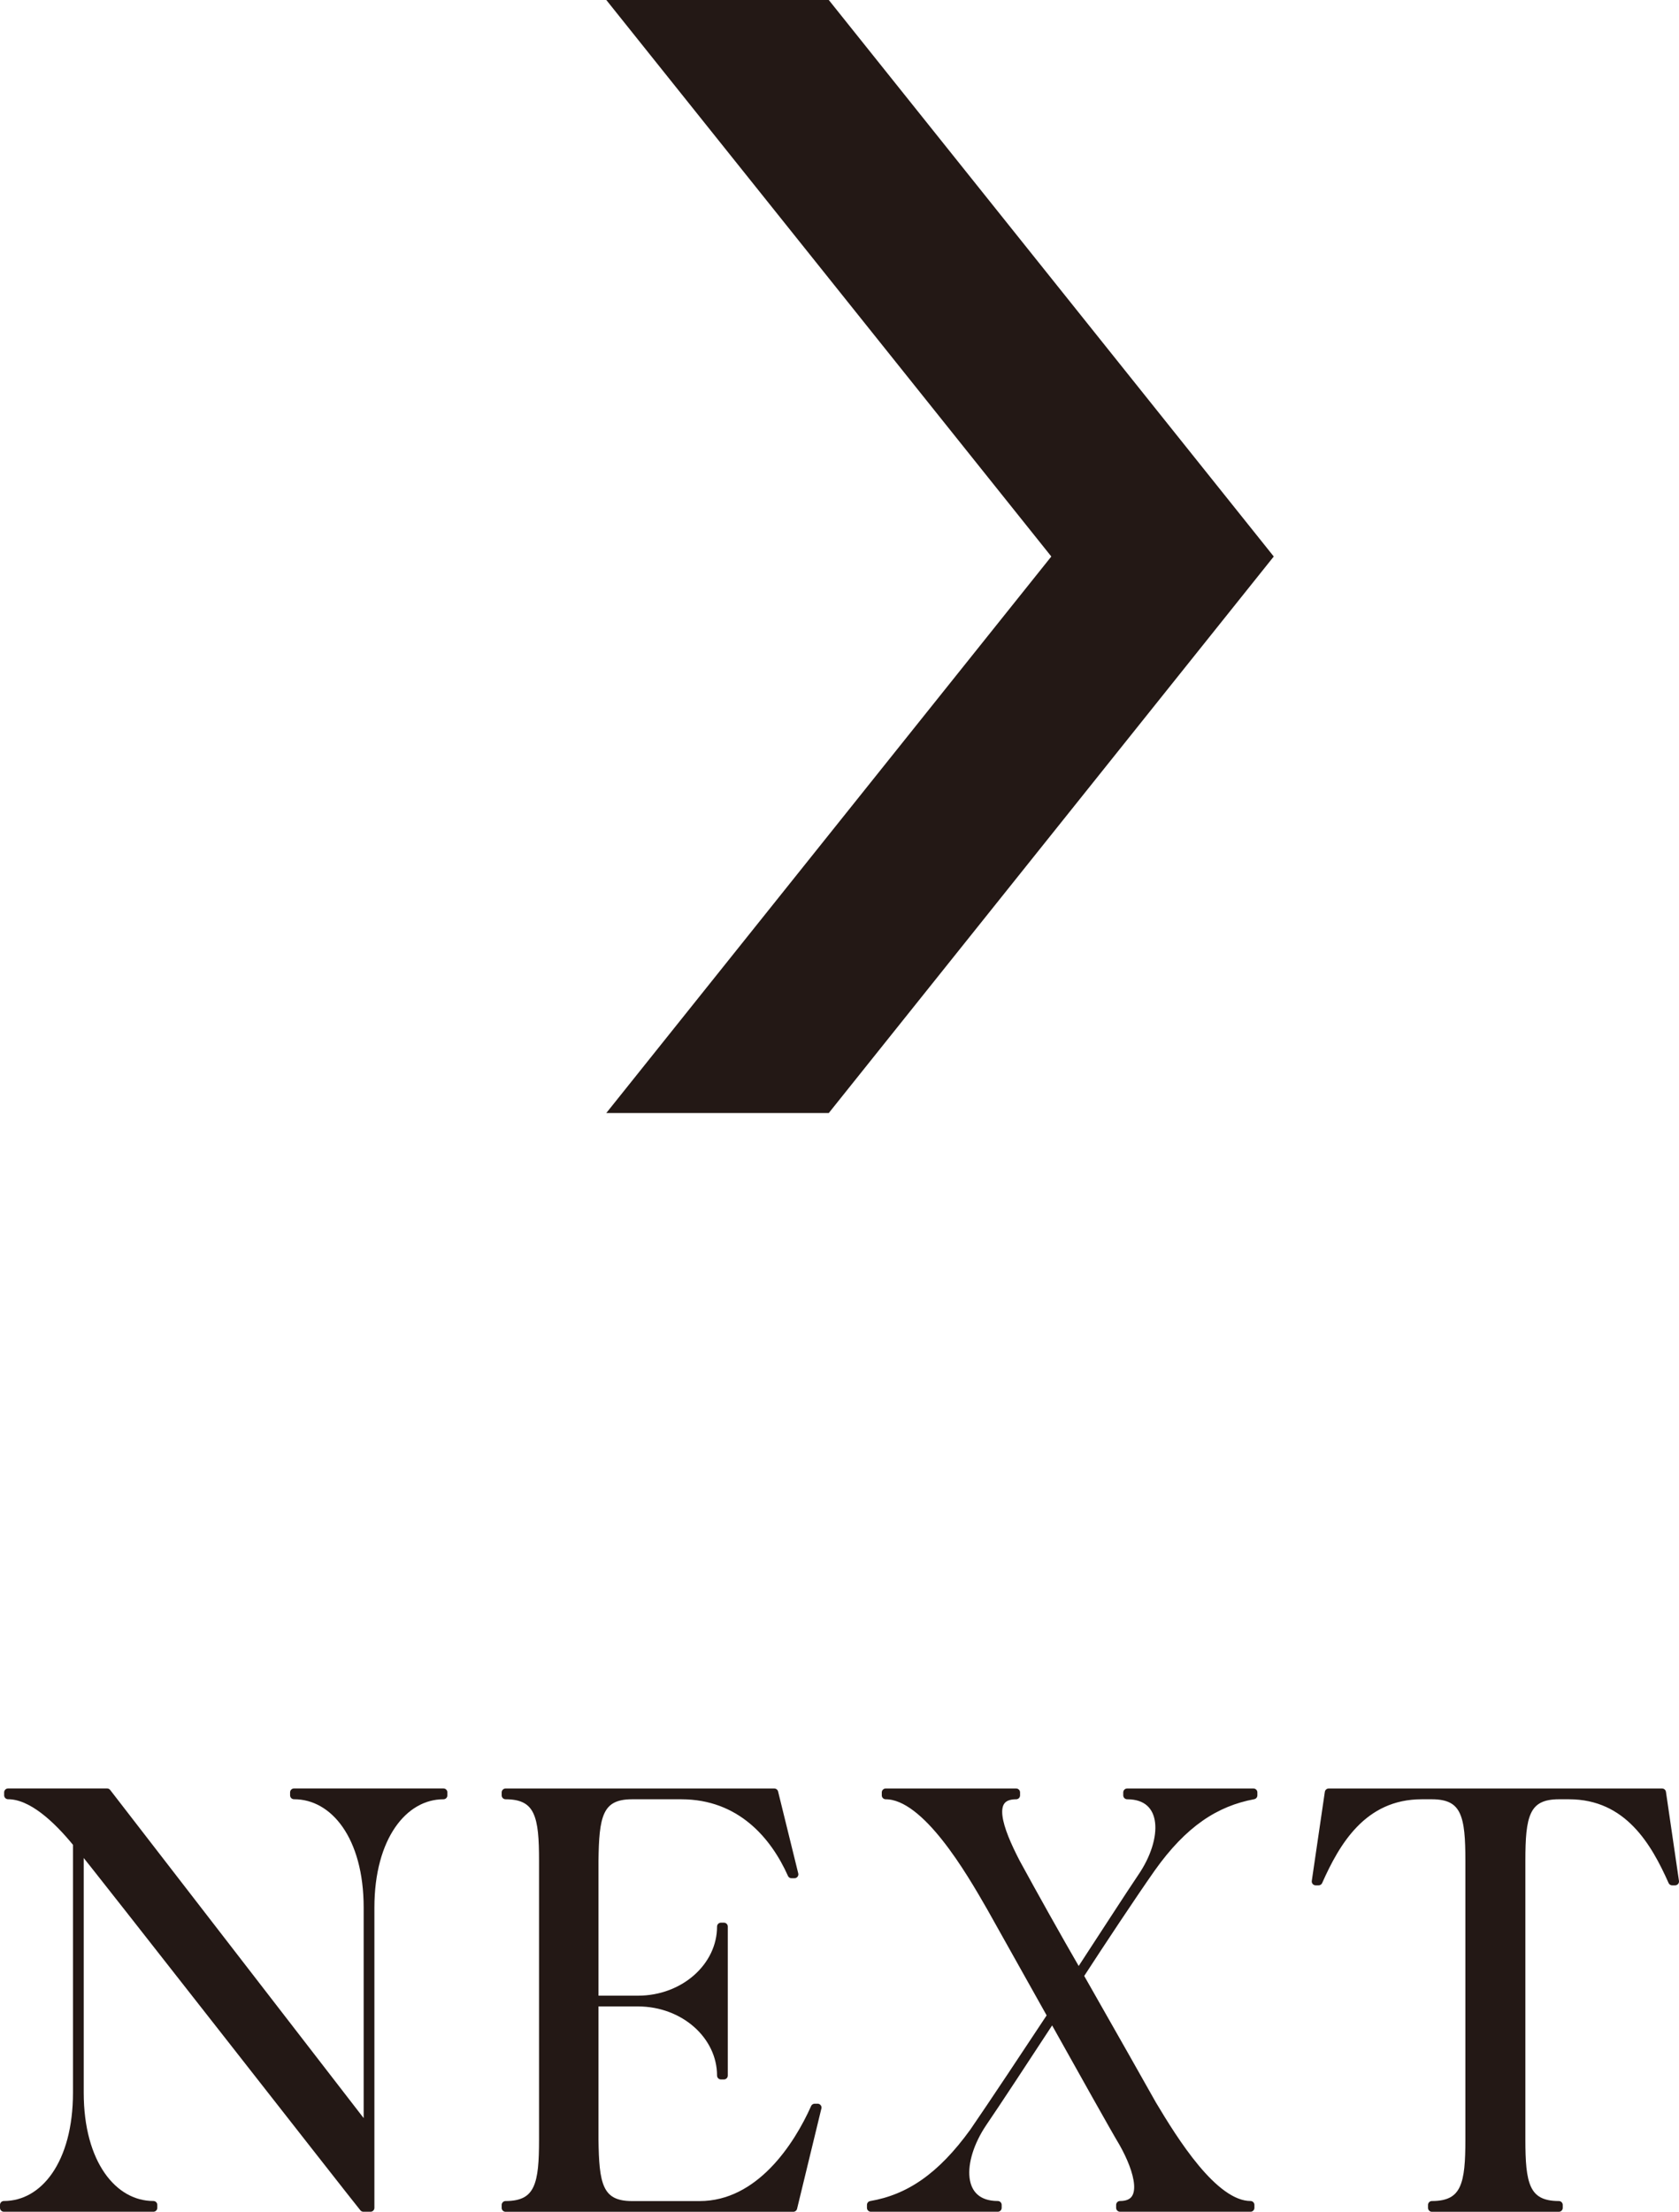 <svg viewBox="0 0 45.302 59.648" xmlns="http://www.w3.org/2000/svg"><g fill="#231815"><g stroke="#231815" stroke-linecap="round" stroke-linejoin="round" stroke-width=".21"><path d="m11.966 48.338v.08c-1.073 0-1.969 1.12-1.969 3.025v8.099h-.192c-.128-.144-7.283-9.3-7.651-9.732v6.627c0 1.905.896 3.025 1.985 3.025v.08h-4.034v-.08c1.089 0 1.969-1.12 1.969-3.025v-6.723c-.56-.688-1.233-1.297-1.857-1.297v-.08h2.673l7.027 9.092v-5.987c0-1.905-.896-3.025-1.985-3.025v-.08h4.034z"/><path d="m22.06 56.838-.656 2.705h-7.763v-.08c.912 0 1.008-.592 1.008-1.761v-7.523c0-1.168-.096-1.761-1.008-1.761v-.08h7.251l.544 2.209h-.08c-.464-1.041-1.377-2.129-2.977-2.129h-1.328c-.912 0-.992.592-1.008 1.761v3.746h1.168c1.249 0 2.241-.896 2.241-1.969h.08v4.018h-.08c0-1.073-.992-1.969-2.241-1.969h-1.168v3.698c.016 1.168.096 1.761 1.008 1.761h1.825c1.617 0 2.641-1.585 3.105-2.625h.08z"/><path d="m31.068 50.387c-.528.752-1.376 2.033-1.937 2.897.912 1.601 1.745 3.073 1.969 3.473.576.96 1.649 2.705 2.641 2.705v.08h-3.521v-.08c.768 0 .496-.928.08-1.665-.24-.4-1.072-1.889-1.905-3.377-.64.976-1.553 2.369-1.873 2.833-.688 1.024-.688 2.209.4 2.209v.08h-3.425v-.08c1.024-.176 1.889-.752 2.769-1.969.528-.768 1.473-2.193 2.097-3.137-.672-1.2-1.328-2.369-1.633-2.913-.56-.976-1.745-3.025-2.833-3.025v-.08h3.521v.08c-.8 0-.464.912 0 1.809.48.88 1.088 1.969 1.681 2.993.576-.88 1.393-2.145 1.697-2.593.704-1.024.688-2.209-.384-2.209v-.08h3.409v.08c-1.024.192-1.889.752-2.753 1.969z"/><path d="m45.197 50.739h-.08c-.464-1.041-1.184-2.321-2.785-2.321h-.272c-.912 0-1.008.576-1.008 1.761v7.523c0 1.168.096 1.761 1.008 1.761v.08h-3.425v-.08c.912 0 1.008-.592 1.008-1.761v-7.523c0-1.185-.096-1.761-1.008-1.761h-.272c-1.601 0-2.321 1.281-2.785 2.321h-.08l.352-2.401h8.996z"/></g><path d="m16.359 30.016h6.003l12.006-15.008-12.006-15.008h-6.003l12.007 15.008z"/></g></svg>